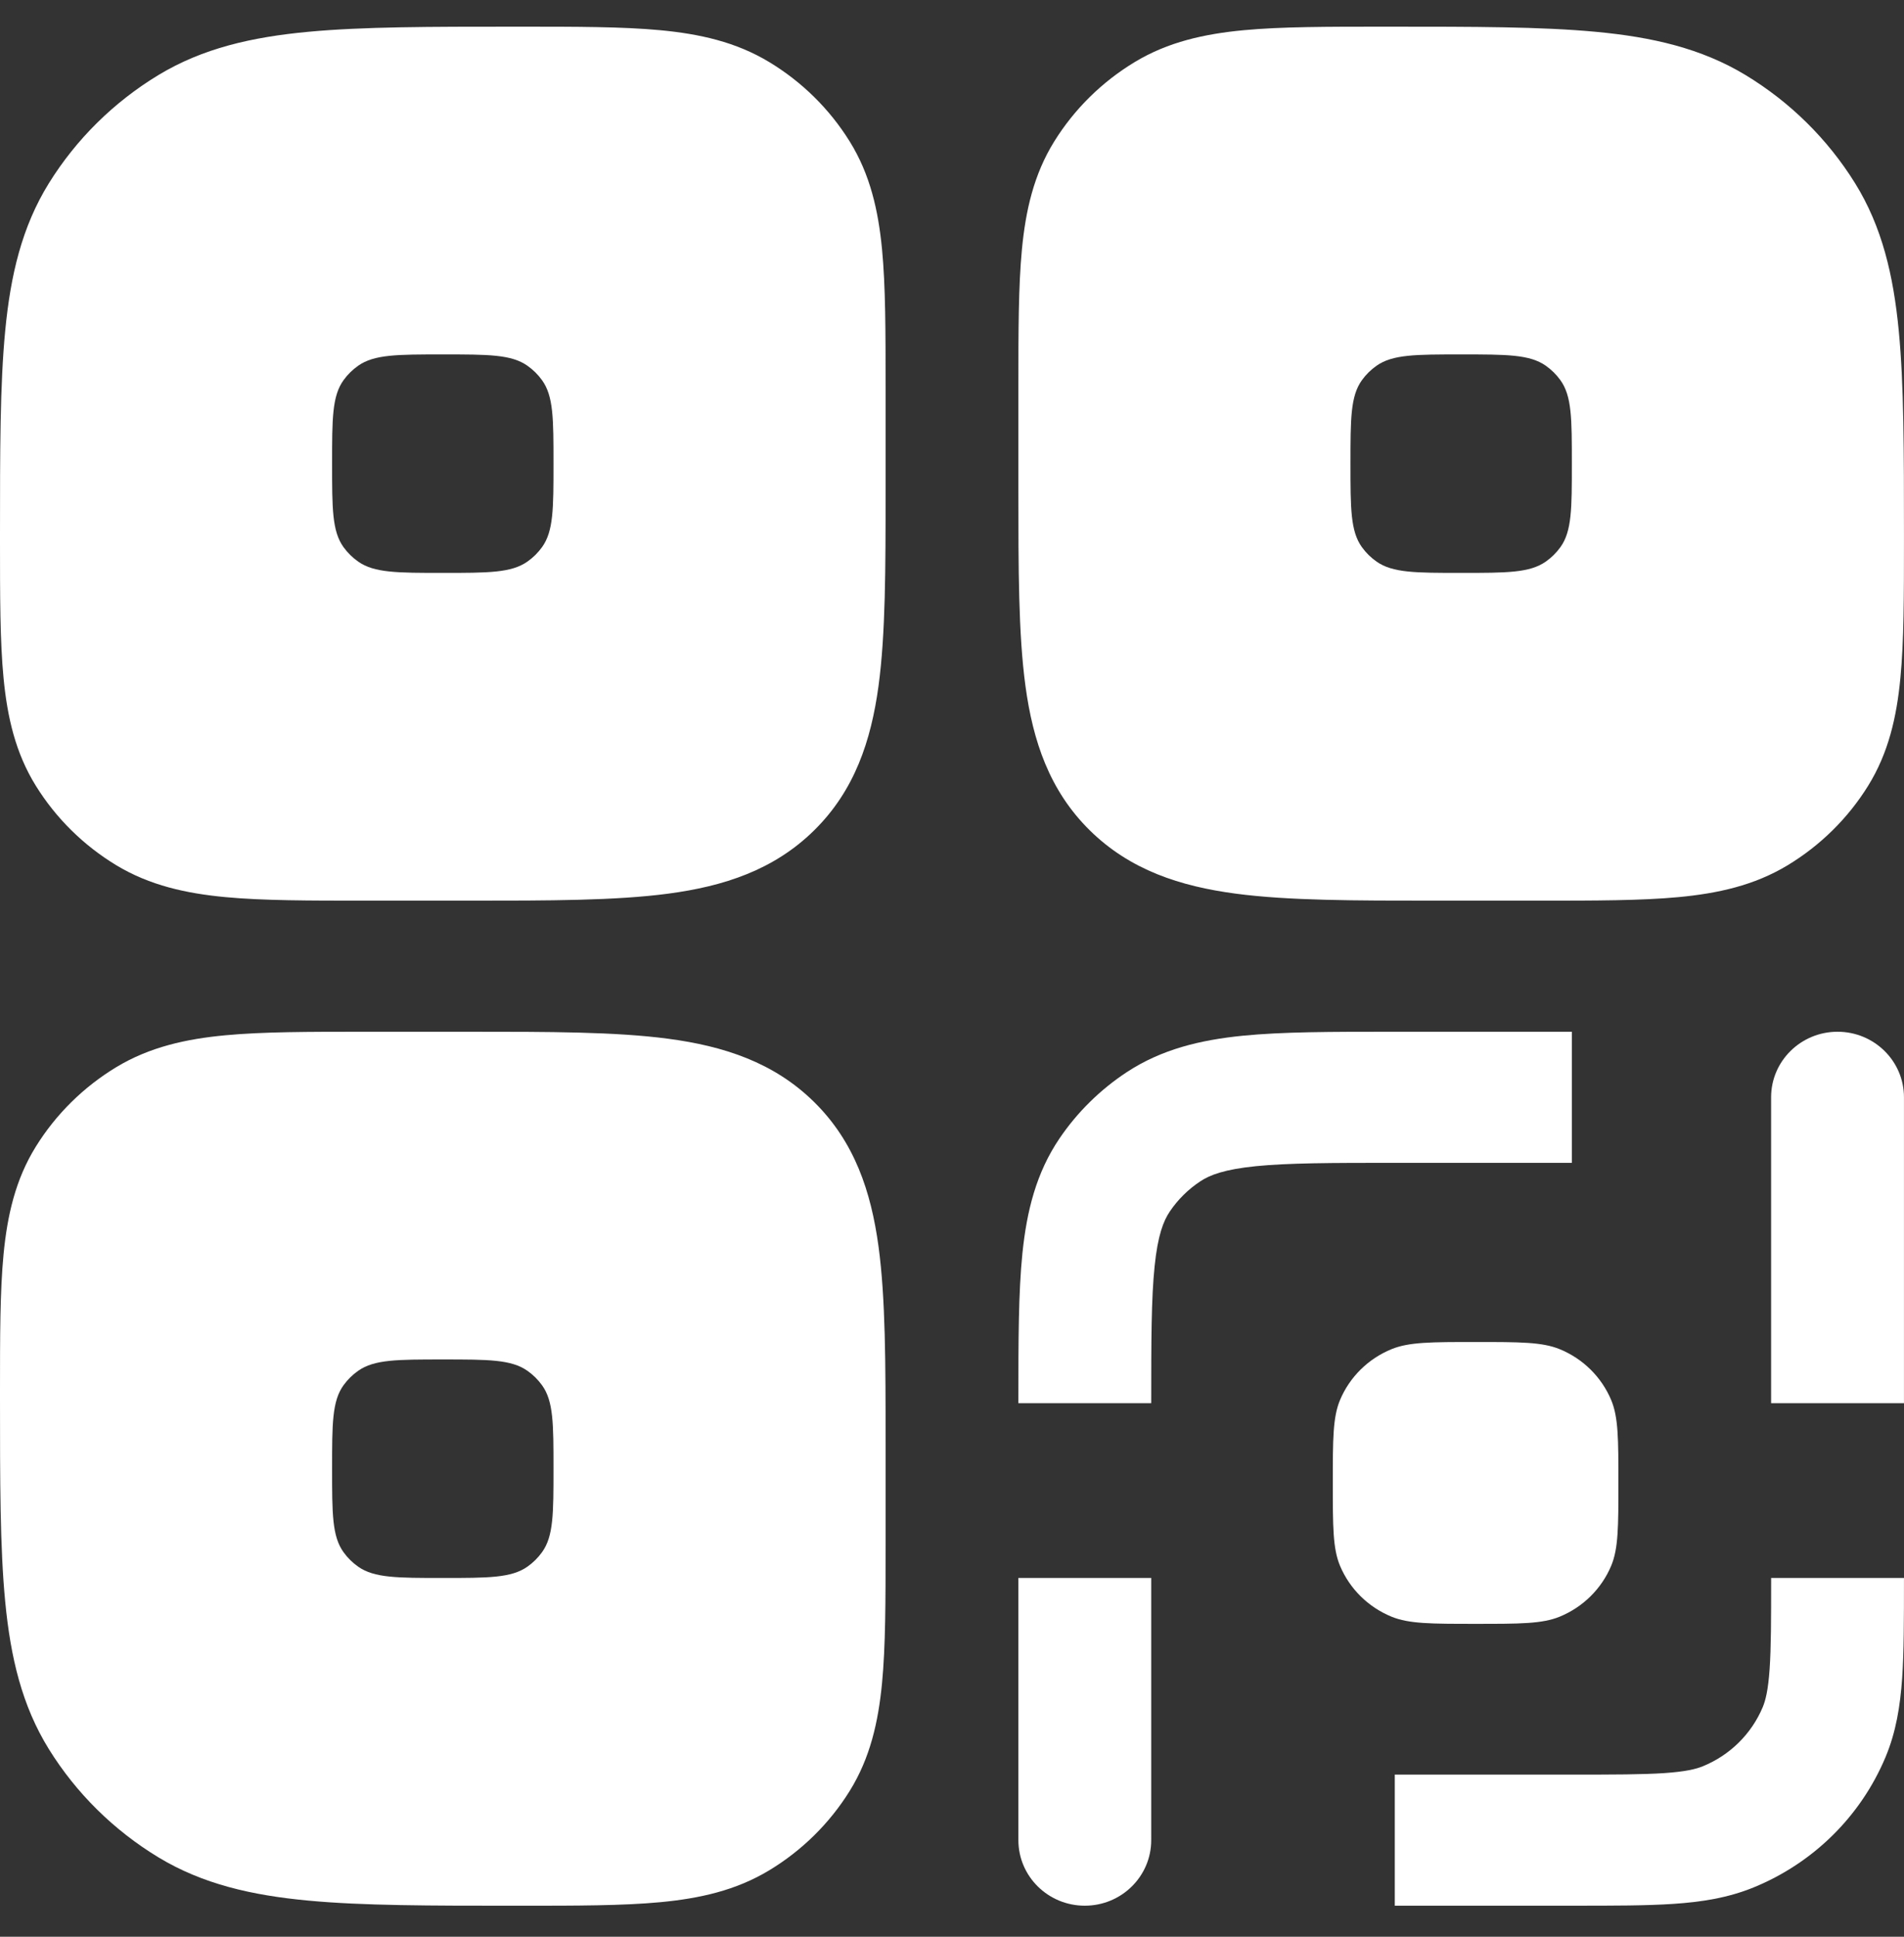 <svg width="60" height="61" viewBox="0 0 60 61" fill="none" xmlns="http://www.w3.org/2000/svg">
<rect x="0" y="0" width="60" height="61" fill="#333333" stroke="none"/>
<path fill-rule="evenodd" clip-rule="evenodd" d="M43.573 0.84H43.778C46.43 0.84 48.568 0.84 50.289 1.002C52.064 1.168 53.611 1.521 55.002 2.361C56.41 3.213 57.594 4.38 58.457 5.769C59.309 7.141 59.666 8.667 59.835 10.418C59.999 12.115 59.999 14.225 59.999 16.84V17.042C59.999 18.76 59.999 20.194 59.886 21.359C59.769 22.577 59.514 23.711 58.868 24.752C58.235 25.771 57.367 26.627 56.334 27.252C55.279 27.889 54.129 28.14 52.894 28.256C51.713 28.367 50.259 28.367 48.517 28.367H45.202C42.695 28.367 40.604 28.367 38.944 28.147C37.192 27.915 35.611 27.404 34.339 26.15C33.068 24.896 32.55 23.336 32.315 21.608C32.092 19.97 32.092 17.908 32.092 15.435V12.165C32.092 10.447 32.092 9.013 32.204 7.848C32.321 6.631 32.576 5.496 33.222 4.455C33.855 3.436 34.724 2.58 35.756 1.956C36.811 1.318 37.962 1.067 39.196 0.951C40.377 0.84 41.831 0.84 43.573 0.84ZM46.045 18.044C44.607 18.044 43.888 18.044 43.38 17.689C43.201 17.564 43.044 17.409 42.917 17.233C42.557 16.732 42.557 16.022 42.557 14.604C42.557 13.185 42.557 12.476 42.917 11.975C43.044 11.798 43.201 11.644 43.38 11.518C43.888 11.163 44.607 11.163 46.045 11.163C47.484 11.163 48.203 11.163 48.711 11.518C48.89 11.644 49.046 11.798 49.173 11.975C49.533 12.476 49.533 13.185 49.533 14.604C49.533 16.022 49.533 16.732 49.173 17.233C49.046 17.409 48.89 17.564 48.711 17.689C48.203 18.044 47.484 18.044 46.045 18.044Z" fill="white"/>
<path fill-rule="evenodd" clip-rule="evenodd" d="M24.242 1.956C23.187 1.318 22.037 1.067 20.802 0.951C19.621 0.84 18.168 0.84 16.425 0.84H16.221C13.569 0.84 11.431 0.84 9.71 1.002C7.934 1.168 6.388 1.521 4.997 2.361C3.589 3.213 2.405 4.38 1.542 5.769C0.69 7.141 0.332 8.667 0.164 10.418C-2.92584e-05 12.115 -2.90193e-05 14.224 9.80695e-07 16.84V17.042C-2.90193e-05 18.76 -5.89973e-05 20.194 0.112 21.359C0.23 22.577 0.484 23.711 1.131 24.752C1.764 25.771 2.632 26.627 3.665 27.252C4.72 27.889 5.87 28.14 7.105 28.256C8.285 28.367 9.739 28.367 11.481 28.367H14.796C17.304 28.367 19.395 28.367 21.054 28.147C22.806 27.915 24.388 27.404 25.659 26.15C26.93 24.896 27.448 23.336 27.684 21.608C27.907 19.97 27.907 17.908 27.907 15.435V12.166C27.907 10.447 27.907 9.013 27.795 7.848C27.677 6.631 27.423 5.496 26.776 4.455C26.143 3.436 25.275 2.58 24.242 1.956ZM11.288 17.689C11.796 18.044 12.515 18.044 13.954 18.044C15.392 18.044 16.111 18.044 16.619 17.689C16.798 17.564 16.954 17.409 17.081 17.233C17.442 16.732 17.442 16.022 17.442 14.604C17.442 13.185 17.442 12.476 17.081 11.975C16.954 11.798 16.798 11.644 16.619 11.518C16.111 11.163 15.392 11.163 13.954 11.163C12.515 11.163 11.796 11.163 11.288 11.518C11.109 11.644 10.953 11.798 10.825 11.975C10.465 12.476 10.465 13.185 10.465 14.604C10.465 16.022 10.465 16.732 10.825 17.233C10.953 17.409 11.109 17.564 11.288 17.689Z" fill="white"/>
<path fill-rule="evenodd" clip-rule="evenodd" d="M21.054 32.716C22.806 32.948 24.388 33.459 25.659 34.713C26.93 35.967 27.448 37.527 27.684 39.255C27.907 40.893 27.907 42.955 27.907 45.428V48.697C27.907 50.416 27.907 51.85 27.795 53.015C27.677 54.233 27.423 55.367 26.776 56.408C26.143 57.426 25.275 58.283 24.242 58.907C23.187 59.545 22.037 59.796 20.802 59.912C19.621 60.023 18.167 60.023 16.425 60.023H16.221C13.569 60.023 11.431 60.023 9.71 59.861C7.934 59.695 6.388 59.342 4.997 58.502C3.589 57.65 2.405 56.483 1.542 55.094C0.69 53.722 0.332 52.196 0.164 50.445C-2.92584e-05 48.748 -2.90193e-05 46.639 9.80695e-07 44.023V43.821C-2.90193e-05 42.103 -5.89973e-05 40.669 0.112 39.504C0.23 38.286 0.484 37.151 1.131 36.111C1.764 35.092 2.632 34.236 3.665 33.611C4.72 32.974 5.87 32.722 7.105 32.607C8.286 32.496 9.739 32.496 11.482 32.496H14.796C17.304 32.496 19.395 32.496 21.054 32.716ZM13.954 49.7C12.515 49.7 11.796 49.7 11.288 49.345C11.109 49.219 10.953 49.065 10.825 48.888C10.465 48.387 10.465 47.678 10.465 46.259C10.465 44.841 10.465 44.131 10.825 43.63C10.953 43.454 11.109 43.299 11.288 43.174C11.796 42.818 12.515 42.818 13.953 42.818C15.392 42.818 16.111 42.818 16.619 43.174C16.798 43.299 16.954 43.454 17.081 43.63C17.442 44.131 17.442 44.841 17.442 46.259C17.442 47.678 17.442 48.387 17.081 48.888C16.954 49.065 16.798 49.219 16.619 49.345C16.111 49.7 15.392 49.7 13.954 49.7Z" fill="white"/>
<path d="M32.092 44.089V44.195H36.278C36.278 42.219 36.28 40.892 36.385 39.881C36.485 38.904 36.663 38.453 36.866 38.154C37.12 37.778 37.447 37.456 37.828 37.205C38.131 37.005 38.588 36.83 39.579 36.73C40.604 36.628 41.949 36.625 43.952 36.625H49.533V32.496H43.845C41.977 32.496 40.417 32.496 39.155 32.622C37.834 32.755 36.608 33.044 35.502 33.772C34.665 34.324 33.945 35.034 33.385 35.86C32.647 36.95 32.355 38.16 32.22 39.463C32.092 40.708 32.092 42.246 32.092 44.089Z" fill="white"/>
<path d="M59.999 49.769V49.7H55.813C55.813 51.011 55.812 51.89 55.765 52.572C55.719 53.234 55.637 53.557 55.548 53.769C55.194 54.612 54.515 55.282 53.66 55.631C53.445 55.719 53.117 55.8 52.446 55.846C51.755 55.892 50.863 55.893 49.534 55.893H43.953V60.022H49.605C50.845 60.022 51.881 60.022 52.731 59.965C53.616 59.906 54.452 59.777 55.262 59.446C57.142 58.678 58.636 57.204 59.415 55.349C59.751 54.55 59.881 53.726 59.942 52.853C59.999 52.014 59.999 50.993 59.999 49.769Z" fill="white"/>
<path d="M36.278 57.958C36.278 59.098 35.341 60.022 34.185 60.022C33.029 60.022 32.092 59.098 32.092 57.958V49.7H36.278V57.958Z" fill="white"/>
<path d="M57.906 32.496C56.75 32.496 55.812 33.42 55.812 34.56V44.195H59.999V34.56C59.999 33.42 59.062 32.496 57.906 32.496Z" fill="white"/>
<path d="M42.228 44.094C42 44.638 42 45.328 42 46.706C42 48.085 42 48.774 42.228 49.318C42.533 50.043 43.117 50.619 43.852 50.92C44.403 51.145 45.102 51.145 46.5 51.145C47.898 51.145 48.597 51.145 49.148 50.92C49.883 50.619 50.467 50.043 50.772 49.318C51 48.774 51 48.085 51 46.706C51 45.328 51 44.638 50.772 44.094C50.467 43.369 49.883 42.793 49.148 42.493C48.597 42.268 47.898 42.268 46.5 42.268C45.102 42.268 44.403 42.268 43.852 42.493C43.117 42.793 42.533 43.369 42.228 44.094Z" fill="white"/>
</svg>
